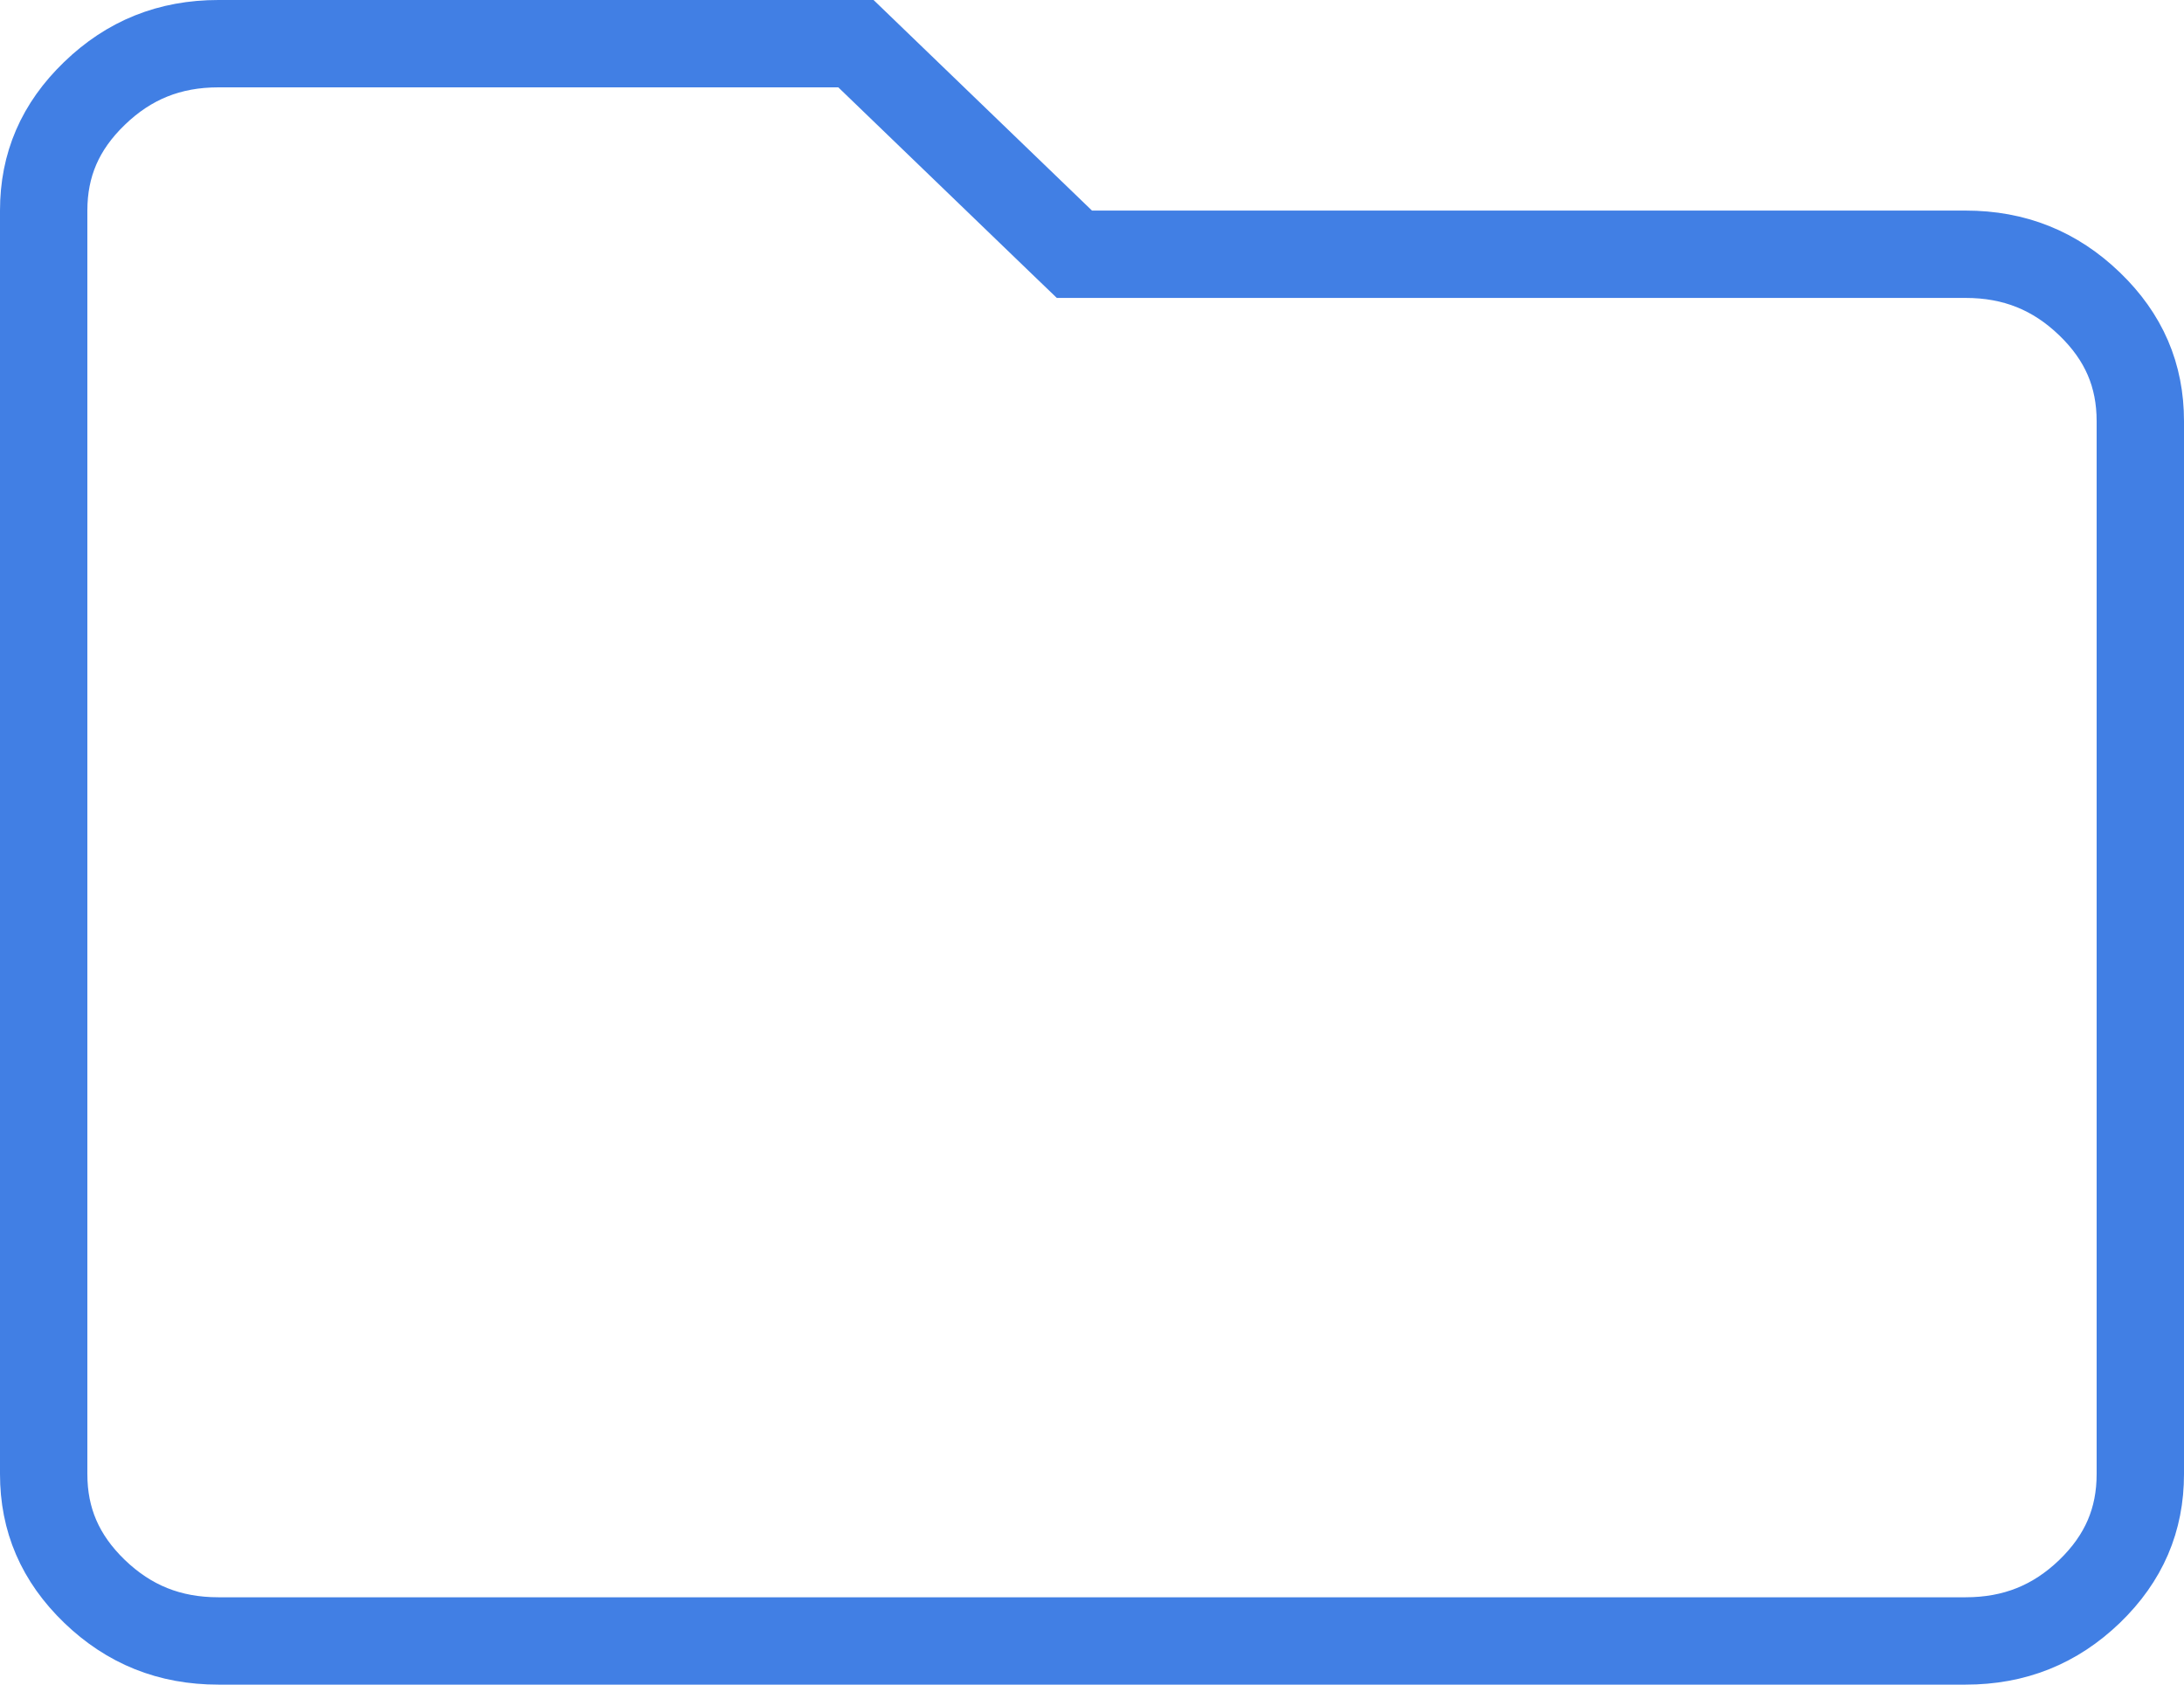 <svg width="35" height="27" viewBox="0 0 35 27" fill="none" xmlns="http://www.w3.org/2000/svg">
<path d="M1.514 1.497L1.515 1.496C2.068 0.962 2.717 0.7 3.5 0.7H13.717L17.014 3.879L17.218 4.075H17.5H31.5C32.283 4.075 32.933 4.337 33.487 4.871C34.039 5.403 34.3 6.017 34.3 6.75V23.625C34.3 24.358 34.039 24.972 33.487 25.506C32.933 26.039 32.283 26.3 31.5 26.3H3.5C2.716 26.3 2.068 26.038 1.515 25.506C0.962 24.972 0.7 24.357 0.7 23.625V3.375C0.7 2.643 0.962 2.029 1.514 1.497L1.514 1.497Z" stroke="#417FE4" stroke-width="1.4"/>
</svg>

